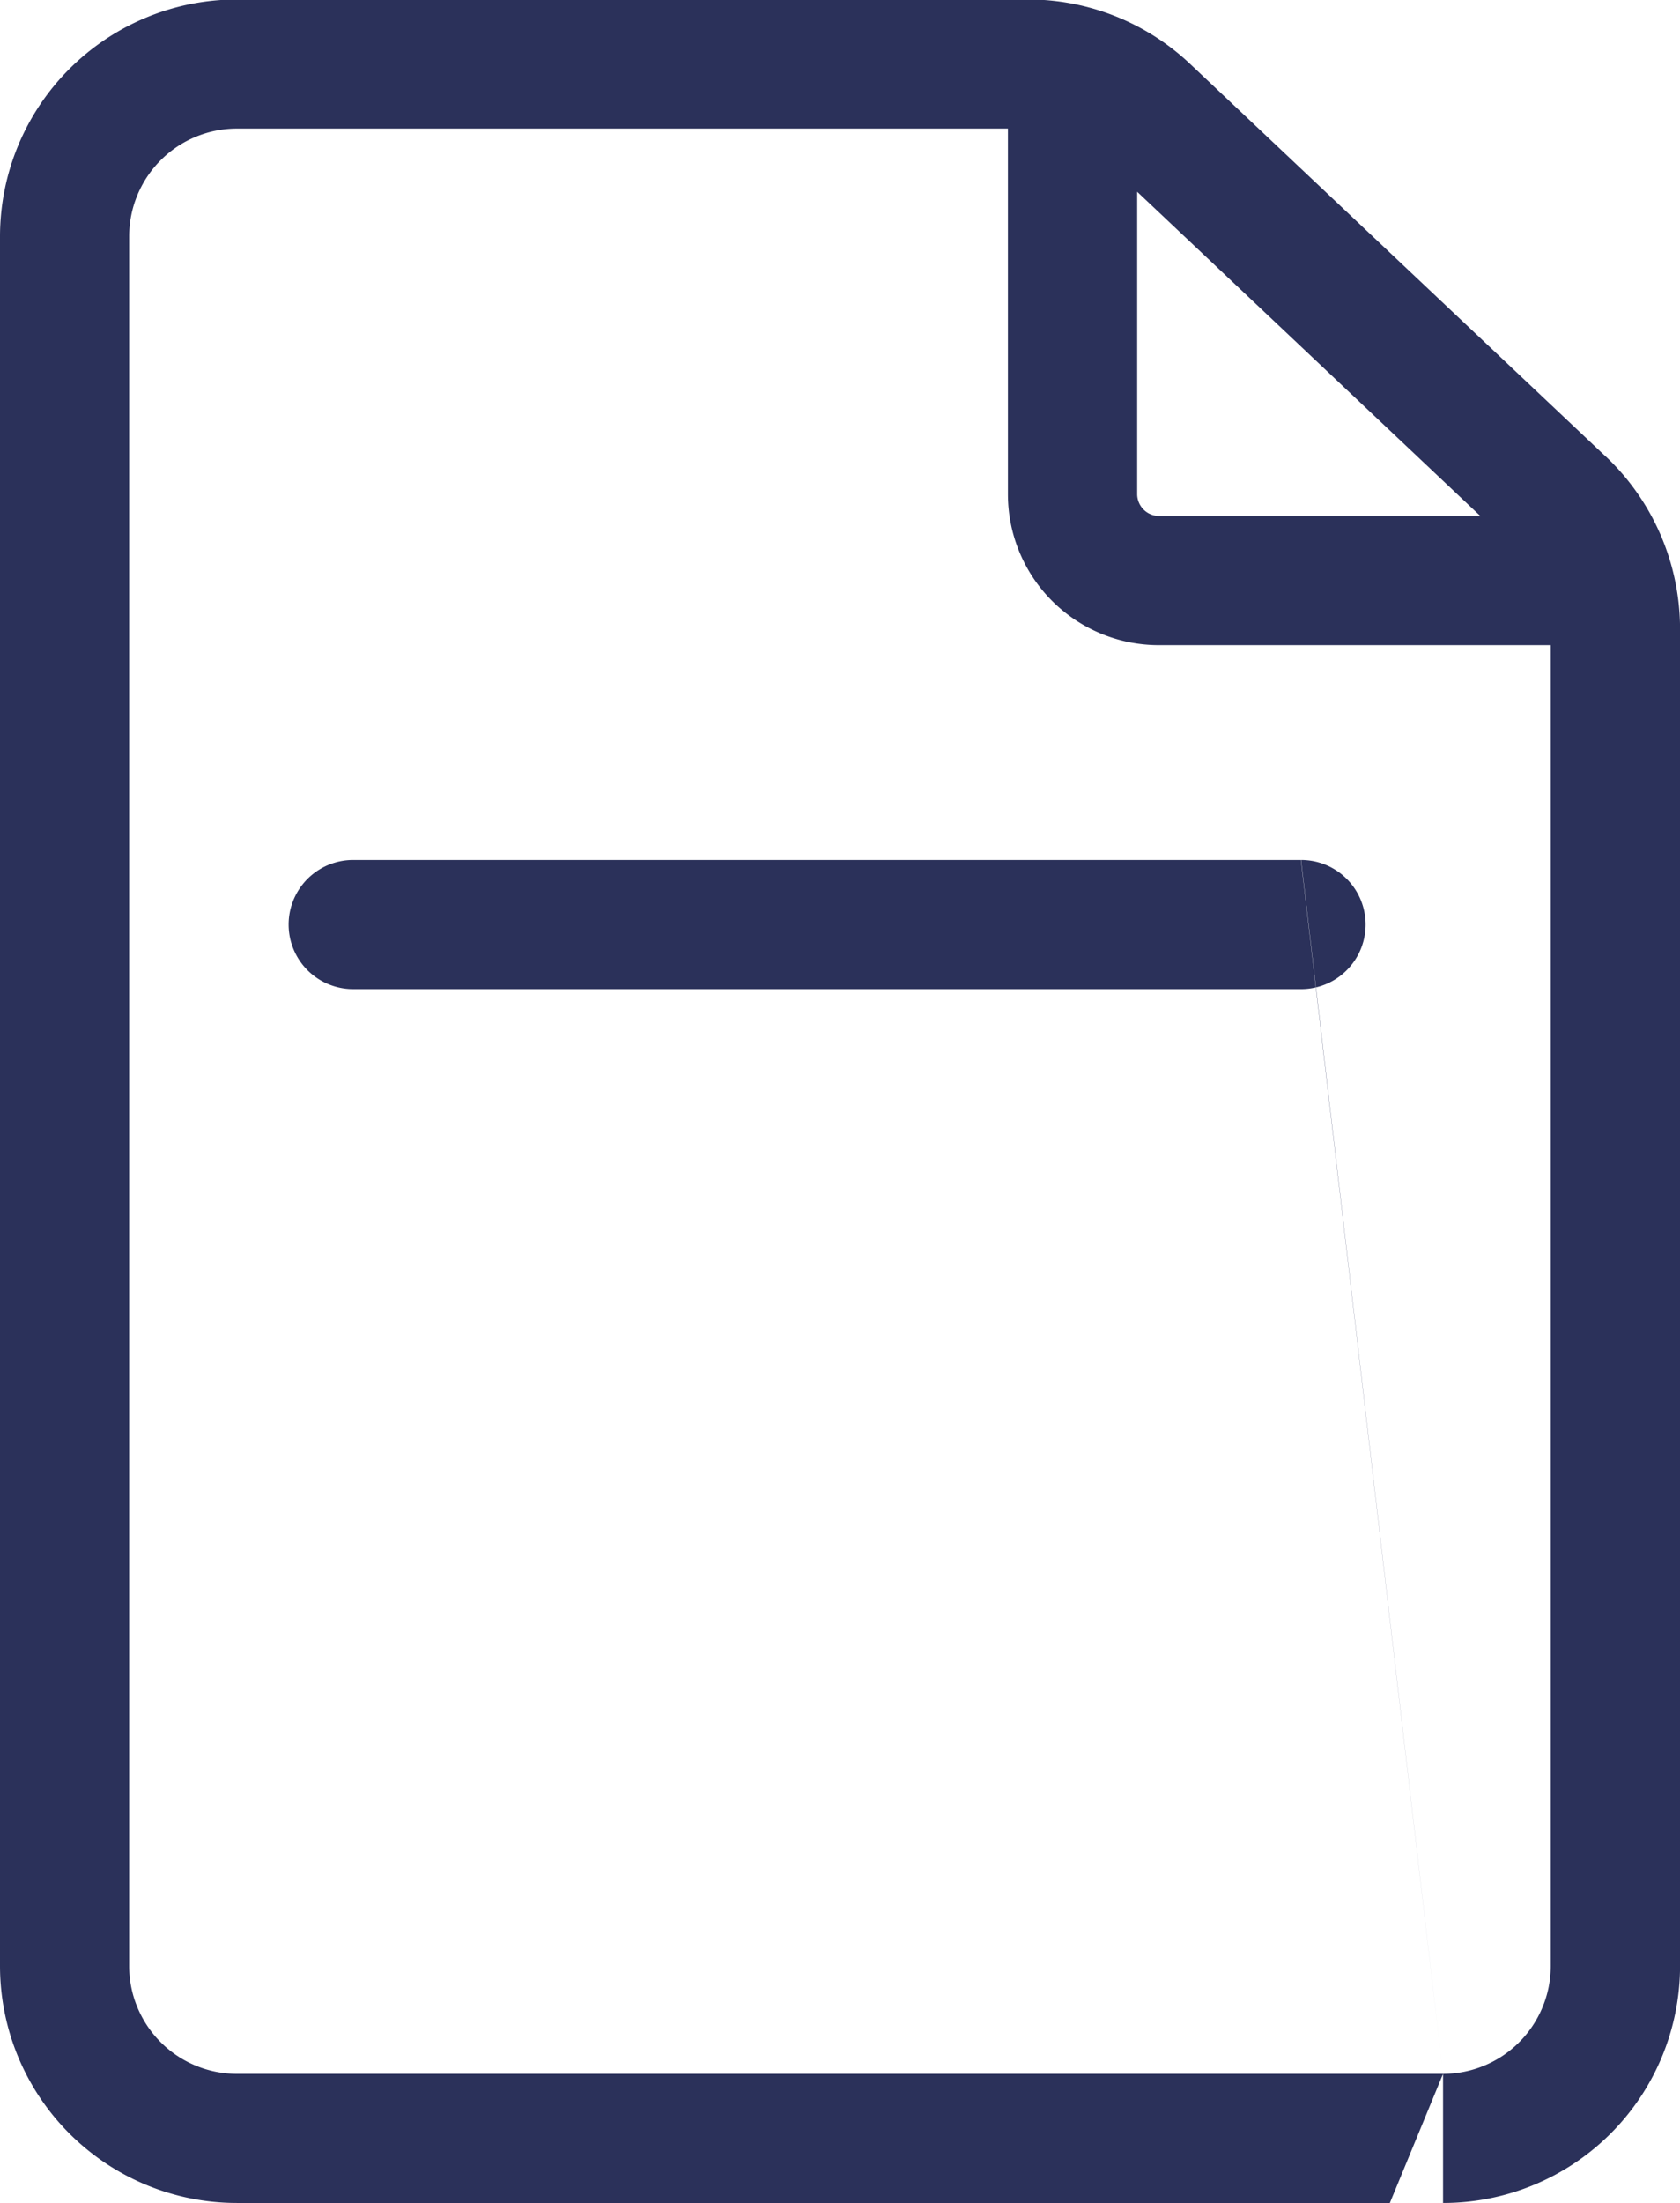 <svg xmlns="http://www.w3.org/2000/svg" width="30.594" height="40.09" viewBox="0 0 30.594 40.09">
  <defs>
    <style>
      .cls-1 {
        fill: #2b315a;
        fill-rule: evenodd;
      }
    </style>
  </defs>
  <path id="icp_api.svg" class="cls-1" d="M732.65,5900.22l-7.564-7.14a4.3,4.3,0,0,0-2.965-1.18h-14.4a4.315,4.315,0,0,0-4.315,4.31v31.48a4.315,4.315,0,0,0,4.315,4.31h21.966a4.315,4.315,0,0,0,4.314-4.31v-24.34a4.323,4.323,0,0,0-1.349-3.13h0Zm-2.286,1.08h-5.857a0.4,0.4,0,0,1-.392-0.39v-5.51Zm-0.679,28.35H707.719a1.963,1.963,0,0,1-1.961-1.96v-31.48a1.963,1.963,0,0,1,1.961-1.96h14.042v6.66a2.747,2.747,0,0,0,2.746,2.74h7.139v24.04a1.963,1.963,0,0,1-1.961,1.96h0Zm0,0-2.589-22.09H709.837a1.175,1.175,0,1,0,0,2.35H727.1a1.175,1.175,0,1,0,0-2.35h0Zm0,0,0,6.27H709.837a1.175,1.175,0,1,0,0,2.35H727.1a1.175,1.175,0,1,0,0-2.35h0Zm0,0-11.554,6.27h-5.705a1.17,1.17,0,1,0,0,2.34h5.705a1.17,1.17,0,1,0,0-2.34h0Zm0,0" transform="translate(-703.406 -5891.91)"/>
</svg>
